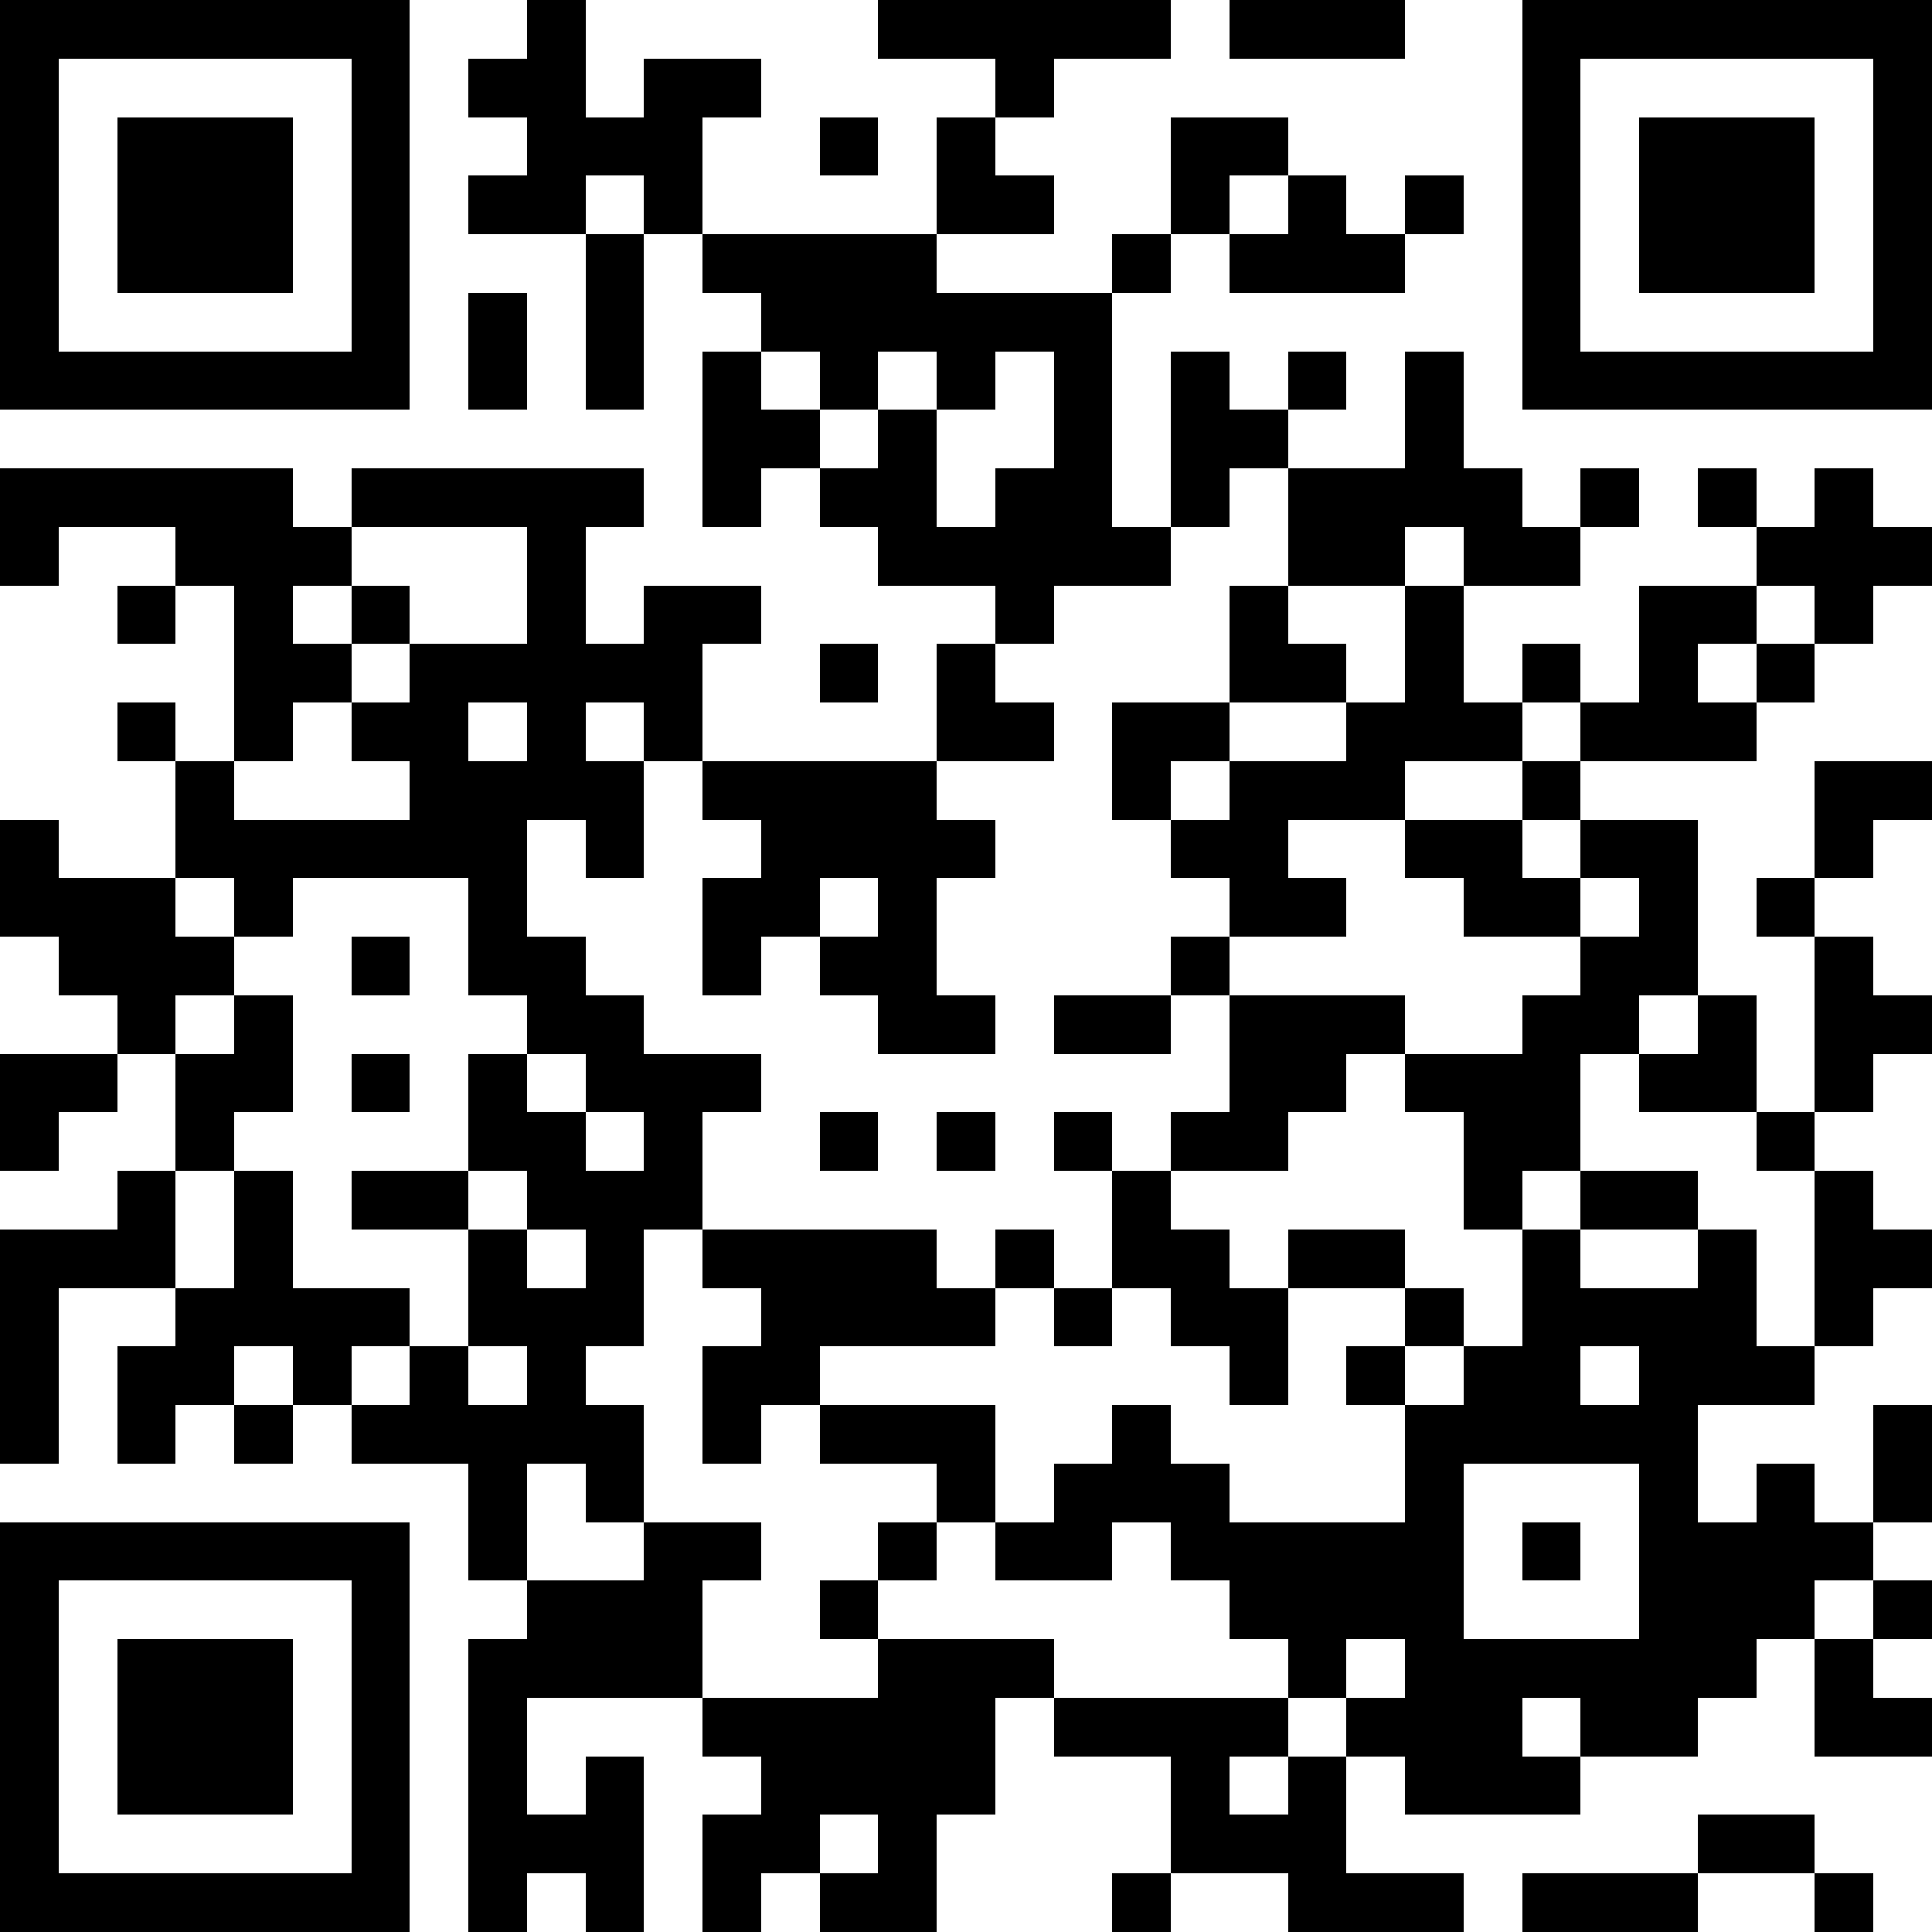 <svg version="1.1" baseProfile="full" shape-rendering="crispEdges" width="410" height="410" xmlns="http://www.w3.org/2000/svg"><rect x="0" y="0" width="410" height="410" fill="#ffffff" />
<rect x="0" y="0" width="12.424" height="12.424" fill="#000000" />
<rect x="0" y="12.424" width="12.424" height="12.424" fill="#000000" />
<rect x="0" y="24.848" width="12.424" height="12.424" fill="#000000" />
<rect x="0" y="37.273" width="12.424" height="12.424" fill="#000000" />
<rect x="0" y="49.697" width="12.424" height="12.424" fill="#000000" />
<rect x="0" y="62.121" width="12.424" height="12.424" fill="#000000" />
<rect x="0" y="74.545" width="12.424" height="12.424" fill="#000000" />
<rect x="0" y="99.394" width="12.424" height="12.424" fill="#000000" />
<rect x="0" y="111.818" width="12.424" height="12.424" fill="#000000" />
<rect x="0" y="173.939" width="12.424" height="12.424" fill="#000000" />
<rect x="0" y="186.364" width="12.424" height="12.424" fill="#000000" />
<rect x="0" y="223.636" width="12.424" height="12.424" fill="#000000" />
<rect x="0" y="236.061" width="12.424" height="12.424" fill="#000000" />
<rect x="0" y="260.909" width="12.424" height="12.424" fill="#000000" />
<rect x="0" y="273.333" width="12.424" height="12.424" fill="#000000" />
<rect x="0" y="285.758" width="12.424" height="12.424" fill="#000000" />
<rect x="0" y="298.182" width="12.424" height="12.424" fill="#000000" />
<rect x="0" y="323.03" width="12.424" height="12.424" fill="#000000" />
<rect x="0" y="335.455" width="12.424" height="12.424" fill="#000000" />
<rect x="0" y="347.879" width="12.424" height="12.424" fill="#000000" />
<rect x="0" y="360.303" width="12.424" height="12.424" fill="#000000" />
<rect x="0" y="372.727" width="12.424" height="12.424" fill="#000000" />
<rect x="0" y="385.152" width="12.424" height="12.424" fill="#000000" />
<rect x="0" y="397.576" width="12.424" height="12.424" fill="#000000" />
<rect x="12.424" y="0" width="12.424" height="12.424" fill="#000000" />
<rect x="12.424" y="74.545" width="12.424" height="12.424" fill="#000000" />
<rect x="12.424" y="99.394" width="12.424" height="12.424" fill="#000000" />
<rect x="12.424" y="186.364" width="12.424" height="12.424" fill="#000000" />
<rect x="12.424" y="198.788" width="12.424" height="12.424" fill="#000000" />
<rect x="12.424" y="223.636" width="12.424" height="12.424" fill="#000000" />
<rect x="12.424" y="260.909" width="12.424" height="12.424" fill="#000000" />
<rect x="12.424" y="323.03" width="12.424" height="12.424" fill="#000000" />
<rect x="12.424" y="397.576" width="12.424" height="12.424" fill="#000000" />
<rect x="24.848" y="0" width="12.424" height="12.424" fill="#000000" />
<rect x="24.848" y="24.848" width="12.424" height="12.424" fill="#000000" />
<rect x="24.848" y="37.273" width="12.424" height="12.424" fill="#000000" />
<rect x="24.848" y="49.697" width="12.424" height="12.424" fill="#000000" />
<rect x="24.848" y="74.545" width="12.424" height="12.424" fill="#000000" />
<rect x="24.848" y="99.394" width="12.424" height="12.424" fill="#000000" />
<rect x="24.848" y="124.242" width="12.424" height="12.424" fill="#000000" />
<rect x="24.848" y="149.091" width="12.424" height="12.424" fill="#000000" />
<rect x="24.848" y="186.364" width="12.424" height="12.424" fill="#000000" />
<rect x="24.848" y="198.788" width="12.424" height="12.424" fill="#000000" />
<rect x="24.848" y="211.212" width="12.424" height="12.424" fill="#000000" />
<rect x="24.848" y="248.485" width="12.424" height="12.424" fill="#000000" />
<rect x="24.848" y="260.909" width="12.424" height="12.424" fill="#000000" />
<rect x="24.848" y="285.758" width="12.424" height="12.424" fill="#000000" />
<rect x="24.848" y="298.182" width="12.424" height="12.424" fill="#000000" />
<rect x="24.848" y="323.03" width="12.424" height="12.424" fill="#000000" />
<rect x="24.848" y="347.879" width="12.424" height="12.424" fill="#000000" />
<rect x="24.848" y="360.303" width="12.424" height="12.424" fill="#000000" />
<rect x="24.848" y="372.727" width="12.424" height="12.424" fill="#000000" />
<rect x="24.848" y="397.576" width="12.424" height="12.424" fill="#000000" />
<rect x="37.273" y="0" width="12.424" height="12.424" fill="#000000" />
<rect x="37.273" y="24.848" width="12.424" height="12.424" fill="#000000" />
<rect x="37.273" y="37.273" width="12.424" height="12.424" fill="#000000" />
<rect x="37.273" y="49.697" width="12.424" height="12.424" fill="#000000" />
<rect x="37.273" y="74.545" width="12.424" height="12.424" fill="#000000" />
<rect x="37.273" y="99.394" width="12.424" height="12.424" fill="#000000" />
<rect x="37.273" y="111.818" width="12.424" height="12.424" fill="#000000" />
<rect x="37.273" y="161.515" width="12.424" height="12.424" fill="#000000" />
<rect x="37.273" y="173.939" width="12.424" height="12.424" fill="#000000" />
<rect x="37.273" y="198.788" width="12.424" height="12.424" fill="#000000" />
<rect x="37.273" y="223.636" width="12.424" height="12.424" fill="#000000" />
<rect x="37.273" y="236.061" width="12.424" height="12.424" fill="#000000" />
<rect x="37.273" y="273.333" width="12.424" height="12.424" fill="#000000" />
<rect x="37.273" y="285.758" width="12.424" height="12.424" fill="#000000" />
<rect x="37.273" y="323.03" width="12.424" height="12.424" fill="#000000" />
<rect x="37.273" y="347.879" width="12.424" height="12.424" fill="#000000" />
<rect x="37.273" y="360.303" width="12.424" height="12.424" fill="#000000" />
<rect x="37.273" y="372.727" width="12.424" height="12.424" fill="#000000" />
<rect x="37.273" y="397.576" width="12.424" height="12.424" fill="#000000" />
<rect x="49.697" y="0" width="12.424" height="12.424" fill="#000000" />
<rect x="49.697" y="24.848" width="12.424" height="12.424" fill="#000000" />
<rect x="49.697" y="37.273" width="12.424" height="12.424" fill="#000000" />
<rect x="49.697" y="49.697" width="12.424" height="12.424" fill="#000000" />
<rect x="49.697" y="74.545" width="12.424" height="12.424" fill="#000000" />
<rect x="49.697" y="99.394" width="12.424" height="12.424" fill="#000000" />
<rect x="49.697" y="111.818" width="12.424" height="12.424" fill="#000000" />
<rect x="49.697" y="124.242" width="12.424" height="12.424" fill="#000000" />
<rect x="49.697" y="136.667" width="12.424" height="12.424" fill="#000000" />
<rect x="49.697" y="149.091" width="12.424" height="12.424" fill="#000000" />
<rect x="49.697" y="173.939" width="12.424" height="12.424" fill="#000000" />
<rect x="49.697" y="186.364" width="12.424" height="12.424" fill="#000000" />
<rect x="49.697" y="211.212" width="12.424" height="12.424" fill="#000000" />
<rect x="49.697" y="223.636" width="12.424" height="12.424" fill="#000000" />
<rect x="49.697" y="248.485" width="12.424" height="12.424" fill="#000000" />
<rect x="49.697" y="260.909" width="12.424" height="12.424" fill="#000000" />
<rect x="49.697" y="273.333" width="12.424" height="12.424" fill="#000000" />
<rect x="49.697" y="298.182" width="12.424" height="12.424" fill="#000000" />
<rect x="49.697" y="323.03" width="12.424" height="12.424" fill="#000000" />
<rect x="49.697" y="347.879" width="12.424" height="12.424" fill="#000000" />
<rect x="49.697" y="360.303" width="12.424" height="12.424" fill="#000000" />
<rect x="49.697" y="372.727" width="12.424" height="12.424" fill="#000000" />
<rect x="49.697" y="397.576" width="12.424" height="12.424" fill="#000000" />
<rect x="62.121" y="0" width="12.424" height="12.424" fill="#000000" />
<rect x="62.121" y="74.545" width="12.424" height="12.424" fill="#000000" />
<rect x="62.121" y="111.818" width="12.424" height="12.424" fill="#000000" />
<rect x="62.121" y="136.667" width="12.424" height="12.424" fill="#000000" />
<rect x="62.121" y="173.939" width="12.424" height="12.424" fill="#000000" />
<rect x="62.121" y="273.333" width="12.424" height="12.424" fill="#000000" />
<rect x="62.121" y="285.758" width="12.424" height="12.424" fill="#000000" />
<rect x="62.121" y="323.03" width="12.424" height="12.424" fill="#000000" />
<rect x="62.121" y="397.576" width="12.424" height="12.424" fill="#000000" />
<rect x="74.545" y="0" width="12.424" height="12.424" fill="#000000" />
<rect x="74.545" y="12.424" width="12.424" height="12.424" fill="#000000" />
<rect x="74.545" y="24.848" width="12.424" height="12.424" fill="#000000" />
<rect x="74.545" y="37.273" width="12.424" height="12.424" fill="#000000" />
<rect x="74.545" y="49.697" width="12.424" height="12.424" fill="#000000" />
<rect x="74.545" y="62.121" width="12.424" height="12.424" fill="#000000" />
<rect x="74.545" y="74.545" width="12.424" height="12.424" fill="#000000" />
<rect x="74.545" y="99.394" width="12.424" height="12.424" fill="#000000" />
<rect x="74.545" y="124.242" width="12.424" height="12.424" fill="#000000" />
<rect x="74.545" y="149.091" width="12.424" height="12.424" fill="#000000" />
<rect x="74.545" y="173.939" width="12.424" height="12.424" fill="#000000" />
<rect x="74.545" y="198.788" width="12.424" height="12.424" fill="#000000" />
<rect x="74.545" y="223.636" width="12.424" height="12.424" fill="#000000" />
<rect x="74.545" y="248.485" width="12.424" height="12.424" fill="#000000" />
<rect x="74.545" y="273.333" width="12.424" height="12.424" fill="#000000" />
<rect x="74.545" y="298.182" width="12.424" height="12.424" fill="#000000" />
<rect x="74.545" y="323.03" width="12.424" height="12.424" fill="#000000" />
<rect x="74.545" y="335.455" width="12.424" height="12.424" fill="#000000" />
<rect x="74.545" y="347.879" width="12.424" height="12.424" fill="#000000" />
<rect x="74.545" y="360.303" width="12.424" height="12.424" fill="#000000" />
<rect x="74.545" y="372.727" width="12.424" height="12.424" fill="#000000" />
<rect x="74.545" y="385.152" width="12.424" height="12.424" fill="#000000" />
<rect x="74.545" y="397.576" width="12.424" height="12.424" fill="#000000" />
<rect x="86.97" y="99.394" width="12.424" height="12.424" fill="#000000" />
<rect x="86.97" y="136.667" width="12.424" height="12.424" fill="#000000" />
<rect x="86.97" y="149.091" width="12.424" height="12.424" fill="#000000" />
<rect x="86.97" y="161.515" width="12.424" height="12.424" fill="#000000" />
<rect x="86.97" y="173.939" width="12.424" height="12.424" fill="#000000" />
<rect x="86.97" y="248.485" width="12.424" height="12.424" fill="#000000" />
<rect x="86.97" y="285.758" width="12.424" height="12.424" fill="#000000" />
<rect x="86.97" y="298.182" width="12.424" height="12.424" fill="#000000" />
<rect x="99.394" y="12.424" width="12.424" height="12.424" fill="#000000" />
<rect x="99.394" y="37.273" width="12.424" height="12.424" fill="#000000" />
<rect x="99.394" y="62.121" width="12.424" height="12.424" fill="#000000" />
<rect x="99.394" y="74.545" width="12.424" height="12.424" fill="#000000" />
<rect x="99.394" y="99.394" width="12.424" height="12.424" fill="#000000" />
<rect x="99.394" y="136.667" width="12.424" height="12.424" fill="#000000" />
<rect x="99.394" y="161.515" width="12.424" height="12.424" fill="#000000" />
<rect x="99.394" y="173.939" width="12.424" height="12.424" fill="#000000" />
<rect x="99.394" y="186.364" width="12.424" height="12.424" fill="#000000" />
<rect x="99.394" y="198.788" width="12.424" height="12.424" fill="#000000" />
<rect x="99.394" y="223.636" width="12.424" height="12.424" fill="#000000" />
<rect x="99.394" y="236.061" width="12.424" height="12.424" fill="#000000" />
<rect x="99.394" y="260.909" width="12.424" height="12.424" fill="#000000" />
<rect x="99.394" y="273.333" width="12.424" height="12.424" fill="#000000" />
<rect x="99.394" y="298.182" width="12.424" height="12.424" fill="#000000" />
<rect x="99.394" y="310.606" width="12.424" height="12.424" fill="#000000" />
<rect x="99.394" y="323.03" width="12.424" height="12.424" fill="#000000" />
<rect x="99.394" y="347.879" width="12.424" height="12.424" fill="#000000" />
<rect x="99.394" y="360.303" width="12.424" height="12.424" fill="#000000" />
<rect x="99.394" y="372.727" width="12.424" height="12.424" fill="#000000" />
<rect x="99.394" y="385.152" width="12.424" height="12.424" fill="#000000" />
<rect x="99.394" y="397.576" width="12.424" height="12.424" fill="#000000" />
<rect x="111.818" y="0" width="12.424" height="12.424" fill="#000000" />
<rect x="111.818" y="12.424" width="12.424" height="12.424" fill="#000000" />
<rect x="111.818" y="24.848" width="12.424" height="12.424" fill="#000000" />
<rect x="111.818" y="37.273" width="12.424" height="12.424" fill="#000000" />
<rect x="111.818" y="99.394" width="12.424" height="12.424" fill="#000000" />
<rect x="111.818" y="111.818" width="12.424" height="12.424" fill="#000000" />
<rect x="111.818" y="124.242" width="12.424" height="12.424" fill="#000000" />
<rect x="111.818" y="136.667" width="12.424" height="12.424" fill="#000000" />
<rect x="111.818" y="149.091" width="12.424" height="12.424" fill="#000000" />
<rect x="111.818" y="161.515" width="12.424" height="12.424" fill="#000000" />
<rect x="111.818" y="198.788" width="12.424" height="12.424" fill="#000000" />
<rect x="111.818" y="211.212" width="12.424" height="12.424" fill="#000000" />
<rect x="111.818" y="236.061" width="12.424" height="12.424" fill="#000000" />
<rect x="111.818" y="248.485" width="12.424" height="12.424" fill="#000000" />
<rect x="111.818" y="273.333" width="12.424" height="12.424" fill="#000000" />
<rect x="111.818" y="285.758" width="12.424" height="12.424" fill="#000000" />
<rect x="111.818" y="298.182" width="12.424" height="12.424" fill="#000000" />
<rect x="111.818" y="335.455" width="12.424" height="12.424" fill="#000000" />
<rect x="111.818" y="347.879" width="12.424" height="12.424" fill="#000000" />
<rect x="111.818" y="385.152" width="12.424" height="12.424" fill="#000000" />
<rect x="124.242" y="24.848" width="12.424" height="12.424" fill="#000000" />
<rect x="124.242" y="49.697" width="12.424" height="12.424" fill="#000000" />
<rect x="124.242" y="62.121" width="12.424" height="12.424" fill="#000000" />
<rect x="124.242" y="74.545" width="12.424" height="12.424" fill="#000000" />
<rect x="124.242" y="99.394" width="12.424" height="12.424" fill="#000000" />
<rect x="124.242" y="136.667" width="12.424" height="12.424" fill="#000000" />
<rect x="124.242" y="161.515" width="12.424" height="12.424" fill="#000000" />
<rect x="124.242" y="173.939" width="12.424" height="12.424" fill="#000000" />
<rect x="124.242" y="211.212" width="12.424" height="12.424" fill="#000000" />
<rect x="124.242" y="223.636" width="12.424" height="12.424" fill="#000000" />
<rect x="124.242" y="248.485" width="12.424" height="12.424" fill="#000000" />
<rect x="124.242" y="260.909" width="12.424" height="12.424" fill="#000000" />
<rect x="124.242" y="273.333" width="12.424" height="12.424" fill="#000000" />
<rect x="124.242" y="298.182" width="12.424" height="12.424" fill="#000000" />
<rect x="124.242" y="310.606" width="12.424" height="12.424" fill="#000000" />
<rect x="124.242" y="335.455" width="12.424" height="12.424" fill="#000000" />
<rect x="124.242" y="347.879" width="12.424" height="12.424" fill="#000000" />
<rect x="124.242" y="372.727" width="12.424" height="12.424" fill="#000000" />
<rect x="124.242" y="385.152" width="12.424" height="12.424" fill="#000000" />
<rect x="124.242" y="397.576" width="12.424" height="12.424" fill="#000000" />
<rect x="136.667" y="12.424" width="12.424" height="12.424" fill="#000000" />
<rect x="136.667" y="24.848" width="12.424" height="12.424" fill="#000000" />
<rect x="136.667" y="37.273" width="12.424" height="12.424" fill="#000000" />
<rect x="136.667" y="124.242" width="12.424" height="12.424" fill="#000000" />
<rect x="136.667" y="136.667" width="12.424" height="12.424" fill="#000000" />
<rect x="136.667" y="149.091" width="12.424" height="12.424" fill="#000000" />
<rect x="136.667" y="223.636" width="12.424" height="12.424" fill="#000000" />
<rect x="136.667" y="236.061" width="12.424" height="12.424" fill="#000000" />
<rect x="136.667" y="248.485" width="12.424" height="12.424" fill="#000000" />
<rect x="136.667" y="323.03" width="12.424" height="12.424" fill="#000000" />
<rect x="136.667" y="335.455" width="12.424" height="12.424" fill="#000000" />
<rect x="136.667" y="347.879" width="12.424" height="12.424" fill="#000000" />
<rect x="149.091" y="12.424" width="12.424" height="12.424" fill="#000000" />
<rect x="149.091" y="49.697" width="12.424" height="12.424" fill="#000000" />
<rect x="149.091" y="74.545" width="12.424" height="12.424" fill="#000000" />
<rect x="149.091" y="86.97" width="12.424" height="12.424" fill="#000000" />
<rect x="149.091" y="99.394" width="12.424" height="12.424" fill="#000000" />
<rect x="149.091" y="124.242" width="12.424" height="12.424" fill="#000000" />
<rect x="149.091" y="161.515" width="12.424" height="12.424" fill="#000000" />
<rect x="149.091" y="186.364" width="12.424" height="12.424" fill="#000000" />
<rect x="149.091" y="198.788" width="12.424" height="12.424" fill="#000000" />
<rect x="149.091" y="223.636" width="12.424" height="12.424" fill="#000000" />
<rect x="149.091" y="260.909" width="12.424" height="12.424" fill="#000000" />
<rect x="149.091" y="285.758" width="12.424" height="12.424" fill="#000000" />
<rect x="149.091" y="298.182" width="12.424" height="12.424" fill="#000000" />
<rect x="149.091" y="323.03" width="12.424" height="12.424" fill="#000000" />
<rect x="149.091" y="360.303" width="12.424" height="12.424" fill="#000000" />
<rect x="149.091" y="385.152" width="12.424" height="12.424" fill="#000000" />
<rect x="149.091" y="397.576" width="12.424" height="12.424" fill="#000000" />
<rect x="161.515" y="49.697" width="12.424" height="12.424" fill="#000000" />
<rect x="161.515" y="62.121" width="12.424" height="12.424" fill="#000000" />
<rect x="161.515" y="86.97" width="12.424" height="12.424" fill="#000000" />
<rect x="161.515" y="161.515" width="12.424" height="12.424" fill="#000000" />
<rect x="161.515" y="173.939" width="12.424" height="12.424" fill="#000000" />
<rect x="161.515" y="186.364" width="12.424" height="12.424" fill="#000000" />
<rect x="161.515" y="260.909" width="12.424" height="12.424" fill="#000000" />
<rect x="161.515" y="273.333" width="12.424" height="12.424" fill="#000000" />
<rect x="161.515" y="285.758" width="12.424" height="12.424" fill="#000000" />
<rect x="161.515" y="360.303" width="12.424" height="12.424" fill="#000000" />
<rect x="161.515" y="372.727" width="12.424" height="12.424" fill="#000000" />
<rect x="161.515" y="385.152" width="12.424" height="12.424" fill="#000000" />
<rect x="173.939" y="24.848" width="12.424" height="12.424" fill="#000000" />
<rect x="173.939" y="49.697" width="12.424" height="12.424" fill="#000000" />
<rect x="173.939" y="62.121" width="12.424" height="12.424" fill="#000000" />
<rect x="173.939" y="74.545" width="12.424" height="12.424" fill="#000000" />
<rect x="173.939" y="99.394" width="12.424" height="12.424" fill="#000000" />
<rect x="173.939" y="136.667" width="12.424" height="12.424" fill="#000000" />
<rect x="173.939" y="161.515" width="12.424" height="12.424" fill="#000000" />
<rect x="173.939" y="173.939" width="12.424" height="12.424" fill="#000000" />
<rect x="173.939" y="198.788" width="12.424" height="12.424" fill="#000000" />
<rect x="173.939" y="236.061" width="12.424" height="12.424" fill="#000000" />
<rect x="173.939" y="260.909" width="12.424" height="12.424" fill="#000000" />
<rect x="173.939" y="273.333" width="12.424" height="12.424" fill="#000000" />
<rect x="173.939" y="298.182" width="12.424" height="12.424" fill="#000000" />
<rect x="173.939" y="335.455" width="12.424" height="12.424" fill="#000000" />
<rect x="173.939" y="360.303" width="12.424" height="12.424" fill="#000000" />
<rect x="173.939" y="372.727" width="12.424" height="12.424" fill="#000000" />
<rect x="173.939" y="397.576" width="12.424" height="12.424" fill="#000000" />
<rect x="186.364" y="0" width="12.424" height="12.424" fill="#000000" />
<rect x="186.364" y="49.697" width="12.424" height="12.424" fill="#000000" />
<rect x="186.364" y="62.121" width="12.424" height="12.424" fill="#000000" />
<rect x="186.364" y="86.97" width="12.424" height="12.424" fill="#000000" />
<rect x="186.364" y="99.394" width="12.424" height="12.424" fill="#000000" />
<rect x="186.364" y="111.818" width="12.424" height="12.424" fill="#000000" />
<rect x="186.364" y="161.515" width="12.424" height="12.424" fill="#000000" />
<rect x="186.364" y="173.939" width="12.424" height="12.424" fill="#000000" />
<rect x="186.364" y="186.364" width="12.424" height="12.424" fill="#000000" />
<rect x="186.364" y="198.788" width="12.424" height="12.424" fill="#000000" />
<rect x="186.364" y="211.212" width="12.424" height="12.424" fill="#000000" />
<rect x="186.364" y="260.909" width="12.424" height="12.424" fill="#000000" />
<rect x="186.364" y="273.333" width="12.424" height="12.424" fill="#000000" />
<rect x="186.364" y="298.182" width="12.424" height="12.424" fill="#000000" />
<rect x="186.364" y="323.03" width="12.424" height="12.424" fill="#000000" />
<rect x="186.364" y="347.879" width="12.424" height="12.424" fill="#000000" />
<rect x="186.364" y="360.303" width="12.424" height="12.424" fill="#000000" />
<rect x="186.364" y="372.727" width="12.424" height="12.424" fill="#000000" />
<rect x="186.364" y="385.152" width="12.424" height="12.424" fill="#000000" />
<rect x="186.364" y="397.576" width="12.424" height="12.424" fill="#000000" />
<rect x="198.788" y="0" width="12.424" height="12.424" fill="#000000" />
<rect x="198.788" y="24.848" width="12.424" height="12.424" fill="#000000" />
<rect x="198.788" y="37.273" width="12.424" height="12.424" fill="#000000" />
<rect x="198.788" y="62.121" width="12.424" height="12.424" fill="#000000" />
<rect x="198.788" y="74.545" width="12.424" height="12.424" fill="#000000" />
<rect x="198.788" y="111.818" width="12.424" height="12.424" fill="#000000" />
<rect x="198.788" y="136.667" width="12.424" height="12.424" fill="#000000" />
<rect x="198.788" y="149.091" width="12.424" height="12.424" fill="#000000" />
<rect x="198.788" y="173.939" width="12.424" height="12.424" fill="#000000" />
<rect x="198.788" y="211.212" width="12.424" height="12.424" fill="#000000" />
<rect x="198.788" y="236.061" width="12.424" height="12.424" fill="#000000" />
<rect x="198.788" y="273.333" width="12.424" height="12.424" fill="#000000" />
<rect x="198.788" y="298.182" width="12.424" height="12.424" fill="#000000" />
<rect x="198.788" y="310.606" width="12.424" height="12.424" fill="#000000" />
<rect x="198.788" y="347.879" width="12.424" height="12.424" fill="#000000" />
<rect x="198.788" y="360.303" width="12.424" height="12.424" fill="#000000" />
<rect x="198.788" y="372.727" width="12.424" height="12.424" fill="#000000" />
<rect x="211.212" y="0" width="12.424" height="12.424" fill="#000000" />
<rect x="211.212" y="12.424" width="12.424" height="12.424" fill="#000000" />
<rect x="211.212" y="37.273" width="12.424" height="12.424" fill="#000000" />
<rect x="211.212" y="62.121" width="12.424" height="12.424" fill="#000000" />
<rect x="211.212" y="99.394" width="12.424" height="12.424" fill="#000000" />
<rect x="211.212" y="111.818" width="12.424" height="12.424" fill="#000000" />
<rect x="211.212" y="124.242" width="12.424" height="12.424" fill="#000000" />
<rect x="211.212" y="149.091" width="12.424" height="12.424" fill="#000000" />
<rect x="211.212" y="260.909" width="12.424" height="12.424" fill="#000000" />
<rect x="211.212" y="323.03" width="12.424" height="12.424" fill="#000000" />
<rect x="211.212" y="347.879" width="12.424" height="12.424" fill="#000000" />
<rect x="223.636" y="0" width="12.424" height="12.424" fill="#000000" />
<rect x="223.636" y="62.121" width="12.424" height="12.424" fill="#000000" />
<rect x="223.636" y="74.545" width="12.424" height="12.424" fill="#000000" />
<rect x="223.636" y="86.97" width="12.424" height="12.424" fill="#000000" />
<rect x="223.636" y="99.394" width="12.424" height="12.424" fill="#000000" />
<rect x="223.636" y="111.818" width="12.424" height="12.424" fill="#000000" />
<rect x="223.636" y="211.212" width="12.424" height="12.424" fill="#000000" />
<rect x="223.636" y="236.061" width="12.424" height="12.424" fill="#000000" />
<rect x="223.636" y="273.333" width="12.424" height="12.424" fill="#000000" />
<rect x="223.636" y="310.606" width="12.424" height="12.424" fill="#000000" />
<rect x="223.636" y="323.03" width="12.424" height="12.424" fill="#000000" />
<rect x="223.636" y="360.303" width="12.424" height="12.424" fill="#000000" />
<rect x="236.061" y="0" width="12.424" height="12.424" fill="#000000" />
<rect x="236.061" y="49.697" width="12.424" height="12.424" fill="#000000" />
<rect x="236.061" y="111.818" width="12.424" height="12.424" fill="#000000" />
<rect x="236.061" y="149.091" width="12.424" height="12.424" fill="#000000" />
<rect x="236.061" y="161.515" width="12.424" height="12.424" fill="#000000" />
<rect x="236.061" y="211.212" width="12.424" height="12.424" fill="#000000" />
<rect x="236.061" y="248.485" width="12.424" height="12.424" fill="#000000" />
<rect x="236.061" y="260.909" width="12.424" height="12.424" fill="#000000" />
<rect x="236.061" y="298.182" width="12.424" height="12.424" fill="#000000" />
<rect x="236.061" y="310.606" width="12.424" height="12.424" fill="#000000" />
<rect x="236.061" y="360.303" width="12.424" height="12.424" fill="#000000" />
<rect x="236.061" y="397.576" width="12.424" height="12.424" fill="#000000" />
<rect x="248.485" y="24.848" width="12.424" height="12.424" fill="#000000" />
<rect x="248.485" y="37.273" width="12.424" height="12.424" fill="#000000" />
<rect x="248.485" y="74.545" width="12.424" height="12.424" fill="#000000" />
<rect x="248.485" y="86.97" width="12.424" height="12.424" fill="#000000" />
<rect x="248.485" y="99.394" width="12.424" height="12.424" fill="#000000" />
<rect x="248.485" y="149.091" width="12.424" height="12.424" fill="#000000" />
<rect x="248.485" y="173.939" width="12.424" height="12.424" fill="#000000" />
<rect x="248.485" y="198.788" width="12.424" height="12.424" fill="#000000" />
<rect x="248.485" y="236.061" width="12.424" height="12.424" fill="#000000" />
<rect x="248.485" y="260.909" width="12.424" height="12.424" fill="#000000" />
<rect x="248.485" y="273.333" width="12.424" height="12.424" fill="#000000" />
<rect x="248.485" y="310.606" width="12.424" height="12.424" fill="#000000" />
<rect x="248.485" y="323.03" width="12.424" height="12.424" fill="#000000" />
<rect x="248.485" y="360.303" width="12.424" height="12.424" fill="#000000" />
<rect x="248.485" y="372.727" width="12.424" height="12.424" fill="#000000" />
<rect x="248.485" y="385.152" width="12.424" height="12.424" fill="#000000" />
<rect x="260.909" y="0" width="12.424" height="12.424" fill="#000000" />
<rect x="260.909" y="24.848" width="12.424" height="12.424" fill="#000000" />
<rect x="260.909" y="49.697" width="12.424" height="12.424" fill="#000000" />
<rect x="260.909" y="86.97" width="12.424" height="12.424" fill="#000000" />
<rect x="260.909" y="124.242" width="12.424" height="12.424" fill="#000000" />
<rect x="260.909" y="136.667" width="12.424" height="12.424" fill="#000000" />
<rect x="260.909" y="161.515" width="12.424" height="12.424" fill="#000000" />
<rect x="260.909" y="173.939" width="12.424" height="12.424" fill="#000000" />
<rect x="260.909" y="186.364" width="12.424" height="12.424" fill="#000000" />
<rect x="260.909" y="211.212" width="12.424" height="12.424" fill="#000000" />
<rect x="260.909" y="223.636" width="12.424" height="12.424" fill="#000000" />
<rect x="260.909" y="236.061" width="12.424" height="12.424" fill="#000000" />
<rect x="260.909" y="273.333" width="12.424" height="12.424" fill="#000000" />
<rect x="260.909" y="285.758" width="12.424" height="12.424" fill="#000000" />
<rect x="260.909" y="323.03" width="12.424" height="12.424" fill="#000000" />
<rect x="260.909" y="335.455" width="12.424" height="12.424" fill="#000000" />
<rect x="260.909" y="360.303" width="12.424" height="12.424" fill="#000000" />
<rect x="260.909" y="385.152" width="12.424" height="12.424" fill="#000000" />
<rect x="273.333" y="0" width="12.424" height="12.424" fill="#000000" />
<rect x="273.333" y="37.273" width="12.424" height="12.424" fill="#000000" />
<rect x="273.333" y="49.697" width="12.424" height="12.424" fill="#000000" />
<rect x="273.333" y="74.545" width="12.424" height="12.424" fill="#000000" />
<rect x="273.333" y="99.394" width="12.424" height="12.424" fill="#000000" />
<rect x="273.333" y="111.818" width="12.424" height="12.424" fill="#000000" />
<rect x="273.333" y="136.667" width="12.424" height="12.424" fill="#000000" />
<rect x="273.333" y="161.515" width="12.424" height="12.424" fill="#000000" />
<rect x="273.333" y="186.364" width="12.424" height="12.424" fill="#000000" />
<rect x="273.333" y="211.212" width="12.424" height="12.424" fill="#000000" />
<rect x="273.333" y="223.636" width="12.424" height="12.424" fill="#000000" />
<rect x="273.333" y="260.909" width="12.424" height="12.424" fill="#000000" />
<rect x="273.333" y="323.03" width="12.424" height="12.424" fill="#000000" />
<rect x="273.333" y="335.455" width="12.424" height="12.424" fill="#000000" />
<rect x="273.333" y="347.879" width="12.424" height="12.424" fill="#000000" />
<rect x="273.333" y="372.727" width="12.424" height="12.424" fill="#000000" />
<rect x="273.333" y="385.152" width="12.424" height="12.424" fill="#000000" />
<rect x="273.333" y="397.576" width="12.424" height="12.424" fill="#000000" />
<rect x="285.758" y="0" width="12.424" height="12.424" fill="#000000" />
<rect x="285.758" y="49.697" width="12.424" height="12.424" fill="#000000" />
<rect x="285.758" y="99.394" width="12.424" height="12.424" fill="#000000" />
<rect x="285.758" y="111.818" width="12.424" height="12.424" fill="#000000" />
<rect x="285.758" y="149.091" width="12.424" height="12.424" fill="#000000" />
<rect x="285.758" y="161.515" width="12.424" height="12.424" fill="#000000" />
<rect x="285.758" y="211.212" width="12.424" height="12.424" fill="#000000" />
<rect x="285.758" y="260.909" width="12.424" height="12.424" fill="#000000" />
<rect x="285.758" y="285.758" width="12.424" height="12.424" fill="#000000" />
<rect x="285.758" y="323.03" width="12.424" height="12.424" fill="#000000" />
<rect x="285.758" y="335.455" width="12.424" height="12.424" fill="#000000" />
<rect x="285.758" y="360.303" width="12.424" height="12.424" fill="#000000" />
<rect x="285.758" y="397.576" width="12.424" height="12.424" fill="#000000" />
<rect x="298.182" y="37.273" width="12.424" height="12.424" fill="#000000" />
<rect x="298.182" y="74.545" width="12.424" height="12.424" fill="#000000" />
<rect x="298.182" y="86.97" width="12.424" height="12.424" fill="#000000" />
<rect x="298.182" y="99.394" width="12.424" height="12.424" fill="#000000" />
<rect x="298.182" y="124.242" width="12.424" height="12.424" fill="#000000" />
<rect x="298.182" y="136.667" width="12.424" height="12.424" fill="#000000" />
<rect x="298.182" y="149.091" width="12.424" height="12.424" fill="#000000" />
<rect x="298.182" y="173.939" width="12.424" height="12.424" fill="#000000" />
<rect x="298.182" y="223.636" width="12.424" height="12.424" fill="#000000" />
<rect x="298.182" y="273.333" width="12.424" height="12.424" fill="#000000" />
<rect x="298.182" y="298.182" width="12.424" height="12.424" fill="#000000" />
<rect x="298.182" y="310.606" width="12.424" height="12.424" fill="#000000" />
<rect x="298.182" y="323.03" width="12.424" height="12.424" fill="#000000" />
<rect x="298.182" y="335.455" width="12.424" height="12.424" fill="#000000" />
<rect x="298.182" y="347.879" width="12.424" height="12.424" fill="#000000" />
<rect x="298.182" y="360.303" width="12.424" height="12.424" fill="#000000" />
<rect x="298.182" y="372.727" width="12.424" height="12.424" fill="#000000" />
<rect x="298.182" y="397.576" width="12.424" height="12.424" fill="#000000" />
<rect x="310.606" y="99.394" width="12.424" height="12.424" fill="#000000" />
<rect x="310.606" y="111.818" width="12.424" height="12.424" fill="#000000" />
<rect x="310.606" y="149.091" width="12.424" height="12.424" fill="#000000" />
<rect x="310.606" y="173.939" width="12.424" height="12.424" fill="#000000" />
<rect x="310.606" y="186.364" width="12.424" height="12.424" fill="#000000" />
<rect x="310.606" y="223.636" width="12.424" height="12.424" fill="#000000" />
<rect x="310.606" y="236.061" width="12.424" height="12.424" fill="#000000" />
<rect x="310.606" y="248.485" width="12.424" height="12.424" fill="#000000" />
<rect x="310.606" y="285.758" width="12.424" height="12.424" fill="#000000" />
<rect x="310.606" y="298.182" width="12.424" height="12.424" fill="#000000" />
<rect x="310.606" y="347.879" width="12.424" height="12.424" fill="#000000" />
<rect x="310.606" y="360.303" width="12.424" height="12.424" fill="#000000" />
<rect x="310.606" y="372.727" width="12.424" height="12.424" fill="#000000" />
<rect x="323.03" y="0" width="12.424" height="12.424" fill="#000000" />
<rect x="323.03" y="12.424" width="12.424" height="12.424" fill="#000000" />
<rect x="323.03" y="24.848" width="12.424" height="12.424" fill="#000000" />
<rect x="323.03" y="37.273" width="12.424" height="12.424" fill="#000000" />
<rect x="323.03" y="49.697" width="12.424" height="12.424" fill="#000000" />
<rect x="323.03" y="62.121" width="12.424" height="12.424" fill="#000000" />
<rect x="323.03" y="74.545" width="12.424" height="12.424" fill="#000000" />
<rect x="323.03" y="111.818" width="12.424" height="12.424" fill="#000000" />
<rect x="323.03" y="136.667" width="12.424" height="12.424" fill="#000000" />
<rect x="323.03" y="161.515" width="12.424" height="12.424" fill="#000000" />
<rect x="323.03" y="186.364" width="12.424" height="12.424" fill="#000000" />
<rect x="323.03" y="211.212" width="12.424" height="12.424" fill="#000000" />
<rect x="323.03" y="223.636" width="12.424" height="12.424" fill="#000000" />
<rect x="323.03" y="236.061" width="12.424" height="12.424" fill="#000000" />
<rect x="323.03" y="260.909" width="12.424" height="12.424" fill="#000000" />
<rect x="323.03" y="273.333" width="12.424" height="12.424" fill="#000000" />
<rect x="323.03" y="285.758" width="12.424" height="12.424" fill="#000000" />
<rect x="323.03" y="298.182" width="12.424" height="12.424" fill="#000000" />
<rect x="323.03" y="323.03" width="12.424" height="12.424" fill="#000000" />
<rect x="323.03" y="347.879" width="12.424" height="12.424" fill="#000000" />
<rect x="323.03" y="372.727" width="12.424" height="12.424" fill="#000000" />
<rect x="323.03" y="397.576" width="12.424" height="12.424" fill="#000000" />
<rect x="335.455" y="0" width="12.424" height="12.424" fill="#000000" />
<rect x="335.455" y="74.545" width="12.424" height="12.424" fill="#000000" />
<rect x="335.455" y="99.394" width="12.424" height="12.424" fill="#000000" />
<rect x="335.455" y="149.091" width="12.424" height="12.424" fill="#000000" />
<rect x="335.455" y="173.939" width="12.424" height="12.424" fill="#000000" />
<rect x="335.455" y="198.788" width="12.424" height="12.424" fill="#000000" />
<rect x="335.455" y="211.212" width="12.424" height="12.424" fill="#000000" />
<rect x="335.455" y="248.485" width="12.424" height="12.424" fill="#000000" />
<rect x="335.455" y="273.333" width="12.424" height="12.424" fill="#000000" />
<rect x="335.455" y="298.182" width="12.424" height="12.424" fill="#000000" />
<rect x="335.455" y="347.879" width="12.424" height="12.424" fill="#000000" />
<rect x="335.455" y="360.303" width="12.424" height="12.424" fill="#000000" />
<rect x="335.455" y="397.576" width="12.424" height="12.424" fill="#000000" />
<rect x="347.879" y="0" width="12.424" height="12.424" fill="#000000" />
<rect x="347.879" y="24.848" width="12.424" height="12.424" fill="#000000" />
<rect x="347.879" y="37.273" width="12.424" height="12.424" fill="#000000" />
<rect x="347.879" y="49.697" width="12.424" height="12.424" fill="#000000" />
<rect x="347.879" y="74.545" width="12.424" height="12.424" fill="#000000" />
<rect x="347.879" y="124.242" width="12.424" height="12.424" fill="#000000" />
<rect x="347.879" y="136.667" width="12.424" height="12.424" fill="#000000" />
<rect x="347.879" y="149.091" width="12.424" height="12.424" fill="#000000" />
<rect x="347.879" y="173.939" width="12.424" height="12.424" fill="#000000" />
<rect x="347.879" y="186.364" width="12.424" height="12.424" fill="#000000" />
<rect x="347.879" y="198.788" width="12.424" height="12.424" fill="#000000" />
<rect x="347.879" y="223.636" width="12.424" height="12.424" fill="#000000" />
<rect x="347.879" y="248.485" width="12.424" height="12.424" fill="#000000" />
<rect x="347.879" y="273.333" width="12.424" height="12.424" fill="#000000" />
<rect x="347.879" y="285.758" width="12.424" height="12.424" fill="#000000" />
<rect x="347.879" y="298.182" width="12.424" height="12.424" fill="#000000" />
<rect x="347.879" y="310.606" width="12.424" height="12.424" fill="#000000" />
<rect x="347.879" y="323.03" width="12.424" height="12.424" fill="#000000" />
<rect x="347.879" y="335.455" width="12.424" height="12.424" fill="#000000" />
<rect x="347.879" y="347.879" width="12.424" height="12.424" fill="#000000" />
<rect x="347.879" y="360.303" width="12.424" height="12.424" fill="#000000" />
<rect x="347.879" y="397.576" width="12.424" height="12.424" fill="#000000" />
<rect x="360.303" y="0" width="12.424" height="12.424" fill="#000000" />
<rect x="360.303" y="24.848" width="12.424" height="12.424" fill="#000000" />
<rect x="360.303" y="37.273" width="12.424" height="12.424" fill="#000000" />
<rect x="360.303" y="49.697" width="12.424" height="12.424" fill="#000000" />
<rect x="360.303" y="74.545" width="12.424" height="12.424" fill="#000000" />
<rect x="360.303" y="99.394" width="12.424" height="12.424" fill="#000000" />
<rect x="360.303" y="124.242" width="12.424" height="12.424" fill="#000000" />
<rect x="360.303" y="149.091" width="12.424" height="12.424" fill="#000000" />
<rect x="360.303" y="211.212" width="12.424" height="12.424" fill="#000000" />
<rect x="360.303" y="223.636" width="12.424" height="12.424" fill="#000000" />
<rect x="360.303" y="260.909" width="12.424" height="12.424" fill="#000000" />
<rect x="360.303" y="273.333" width="12.424" height="12.424" fill="#000000" />
<rect x="360.303" y="285.758" width="12.424" height="12.424" fill="#000000" />
<rect x="360.303" y="323.03" width="12.424" height="12.424" fill="#000000" />
<rect x="360.303" y="335.455" width="12.424" height="12.424" fill="#000000" />
<rect x="360.303" y="347.879" width="12.424" height="12.424" fill="#000000" />
<rect x="360.303" y="385.152" width="12.424" height="12.424" fill="#000000" />
<rect x="372.727" y="0" width="12.424" height="12.424" fill="#000000" />
<rect x="372.727" y="24.848" width="12.424" height="12.424" fill="#000000" />
<rect x="372.727" y="37.273" width="12.424" height="12.424" fill="#000000" />
<rect x="372.727" y="49.697" width="12.424" height="12.424" fill="#000000" />
<rect x="372.727" y="74.545" width="12.424" height="12.424" fill="#000000" />
<rect x="372.727" y="111.818" width="12.424" height="12.424" fill="#000000" />
<rect x="372.727" y="136.667" width="12.424" height="12.424" fill="#000000" />
<rect x="372.727" y="186.364" width="12.424" height="12.424" fill="#000000" />
<rect x="372.727" y="236.061" width="12.424" height="12.424" fill="#000000" />
<rect x="372.727" y="285.758" width="12.424" height="12.424" fill="#000000" />
<rect x="372.727" y="310.606" width="12.424" height="12.424" fill="#000000" />
<rect x="372.727" y="323.03" width="12.424" height="12.424" fill="#000000" />
<rect x="372.727" y="335.455" width="12.424" height="12.424" fill="#000000" />
<rect x="372.727" y="385.152" width="12.424" height="12.424" fill="#000000" />
<rect x="385.152" y="0" width="12.424" height="12.424" fill="#000000" />
<rect x="385.152" y="74.545" width="12.424" height="12.424" fill="#000000" />
<rect x="385.152" y="99.394" width="12.424" height="12.424" fill="#000000" />
<rect x="385.152" y="111.818" width="12.424" height="12.424" fill="#000000" />
<rect x="385.152" y="124.242" width="12.424" height="12.424" fill="#000000" />
<rect x="385.152" y="161.515" width="12.424" height="12.424" fill="#000000" />
<rect x="385.152" y="173.939" width="12.424" height="12.424" fill="#000000" />
<rect x="385.152" y="198.788" width="12.424" height="12.424" fill="#000000" />
<rect x="385.152" y="211.212" width="12.424" height="12.424" fill="#000000" />
<rect x="385.152" y="223.636" width="12.424" height="12.424" fill="#000000" />
<rect x="385.152" y="248.485" width="12.424" height="12.424" fill="#000000" />
<rect x="385.152" y="260.909" width="12.424" height="12.424" fill="#000000" />
<rect x="385.152" y="273.333" width="12.424" height="12.424" fill="#000000" />
<rect x="385.152" y="323.03" width="12.424" height="12.424" fill="#000000" />
<rect x="385.152" y="347.879" width="12.424" height="12.424" fill="#000000" />
<rect x="385.152" y="360.303" width="12.424" height="12.424" fill="#000000" />
<rect x="385.152" y="397.576" width="12.424" height="12.424" fill="#000000" />
<rect x="397.576" y="0" width="12.424" height="12.424" fill="#000000" />
<rect x="397.576" y="12.424" width="12.424" height="12.424" fill="#000000" />
<rect x="397.576" y="24.848" width="12.424" height="12.424" fill="#000000" />
<rect x="397.576" y="37.273" width="12.424" height="12.424" fill="#000000" />
<rect x="397.576" y="49.697" width="12.424" height="12.424" fill="#000000" />
<rect x="397.576" y="62.121" width="12.424" height="12.424" fill="#000000" />
<rect x="397.576" y="74.545" width="12.424" height="12.424" fill="#000000" />
<rect x="397.576" y="111.818" width="12.424" height="12.424" fill="#000000" />
<rect x="397.576" y="161.515" width="12.424" height="12.424" fill="#000000" />
<rect x="397.576" y="211.212" width="12.424" height="12.424" fill="#000000" />
<rect x="397.576" y="260.909" width="12.424" height="12.424" fill="#000000" />
<rect x="397.576" y="298.182" width="12.424" height="12.424" fill="#000000" />
<rect x="397.576" y="310.606" width="12.424" height="12.424" fill="#000000" />
<rect x="397.576" y="335.455" width="12.424" height="12.424" fill="#000000" />
<rect x="397.576" y="360.303" width="12.424" height="12.424" fill="#000000" />
</svg>